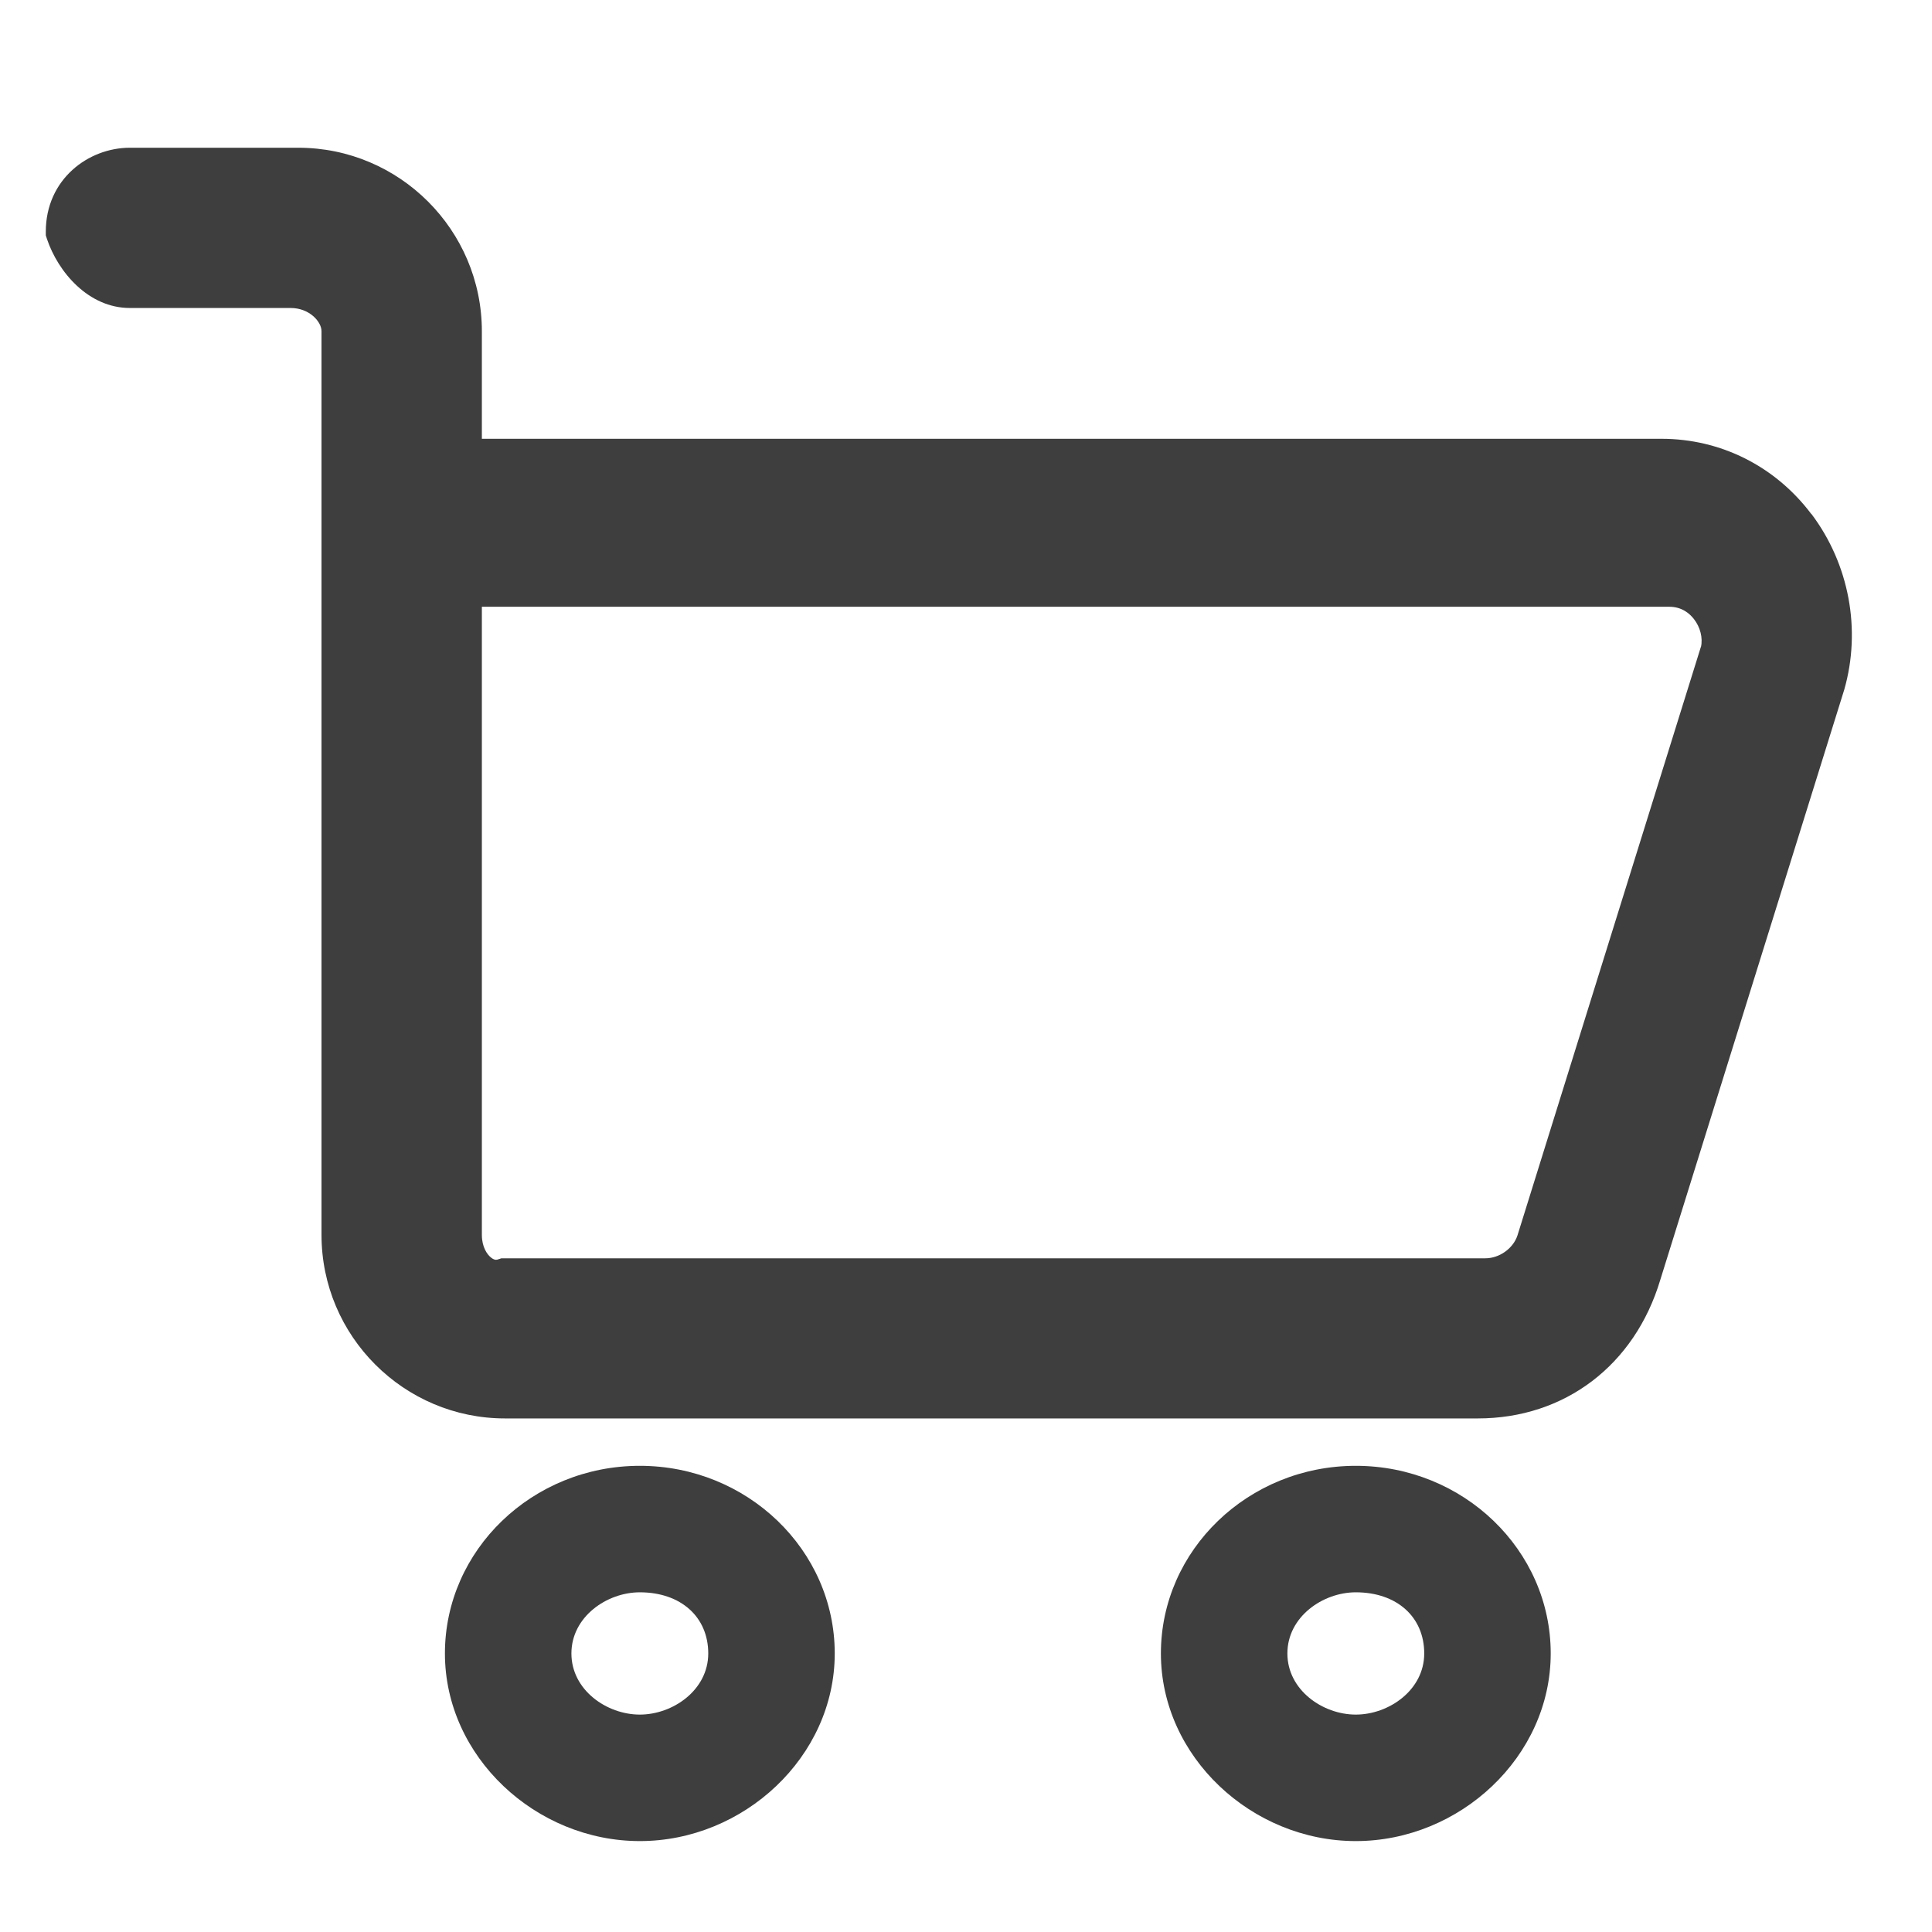 <?xml version="1.0" encoding="UTF-8"?>
<svg id="Ebene_1" data-name="Ebene 1" xmlns="http://www.w3.org/2000/svg" viewBox="60 65 170 170">
  <defs>
    <style>
      .cls-1 {
        fill: #3e3e3e;
      }
    </style>
  </defs>
  <path class="cls-1" d="M219.38,110.23c-3.17-4.21-7.98-6.62-13.18-6.62h-103.8v-9.46c0-8.91-7.25-16.15-16.15-16.15h-14.83c-3.63,0-7.39,2.76-7.39,7.39v.32l.1.31c.98,2.93,3.67,6.08,7.29,6.08h14.15c1.66,0,2.72,1.21,2.72,2.04v79.52c0,8.91,7.25,16.15,16.15,16.15h85.59c7.65,0,13.81-4.68,16.06-12.19l16.19-51.94c1.51-5.28.43-11.06-2.9-15.47ZM209.66,121.93l-16.14,51.79c-.38,1.14-1.59,2-2.82,2h-86.58l-.31.1c-.08.03-.26.09-.56-.13-.39-.28-.85-.98-.85-2.02v-55.28h104.48c1.1,0,1.78.58,2.17,1.08.56.71.8,1.67.62,2.46Z"/>
  <g>
    <path class="cls-1" d="M179.3,193.98c-9.46,0-17.15,7.41-17.15,16.51s8.01,16.51,17.15,16.51,17.15-7.41,17.15-16.51-7.69-16.51-17.15-16.51ZM185.32,210.49c0,3.22-3.11,5.38-6.02,5.38s-6.02-2.16-6.02-5.38,3.11-5.38,6.02-5.38c3.6,0,6.02,2.16,6.02,5.38Z"/>
    <path class="cls-1" d="M116.3,193.98c-9.46,0-17.15,7.41-17.15,16.51s8.01,16.51,17.15,16.51,17.15-7.41,17.15-16.51-7.69-16.51-17.15-16.51ZM122.32,210.49c0,3.22-3.11,5.38-6.02,5.38s-6.02-2.16-6.02-5.38,3.11-5.38,6.02-5.38c3.6,0,6.02,2.16,6.02,5.38Z"/>
  </g>
</svg>